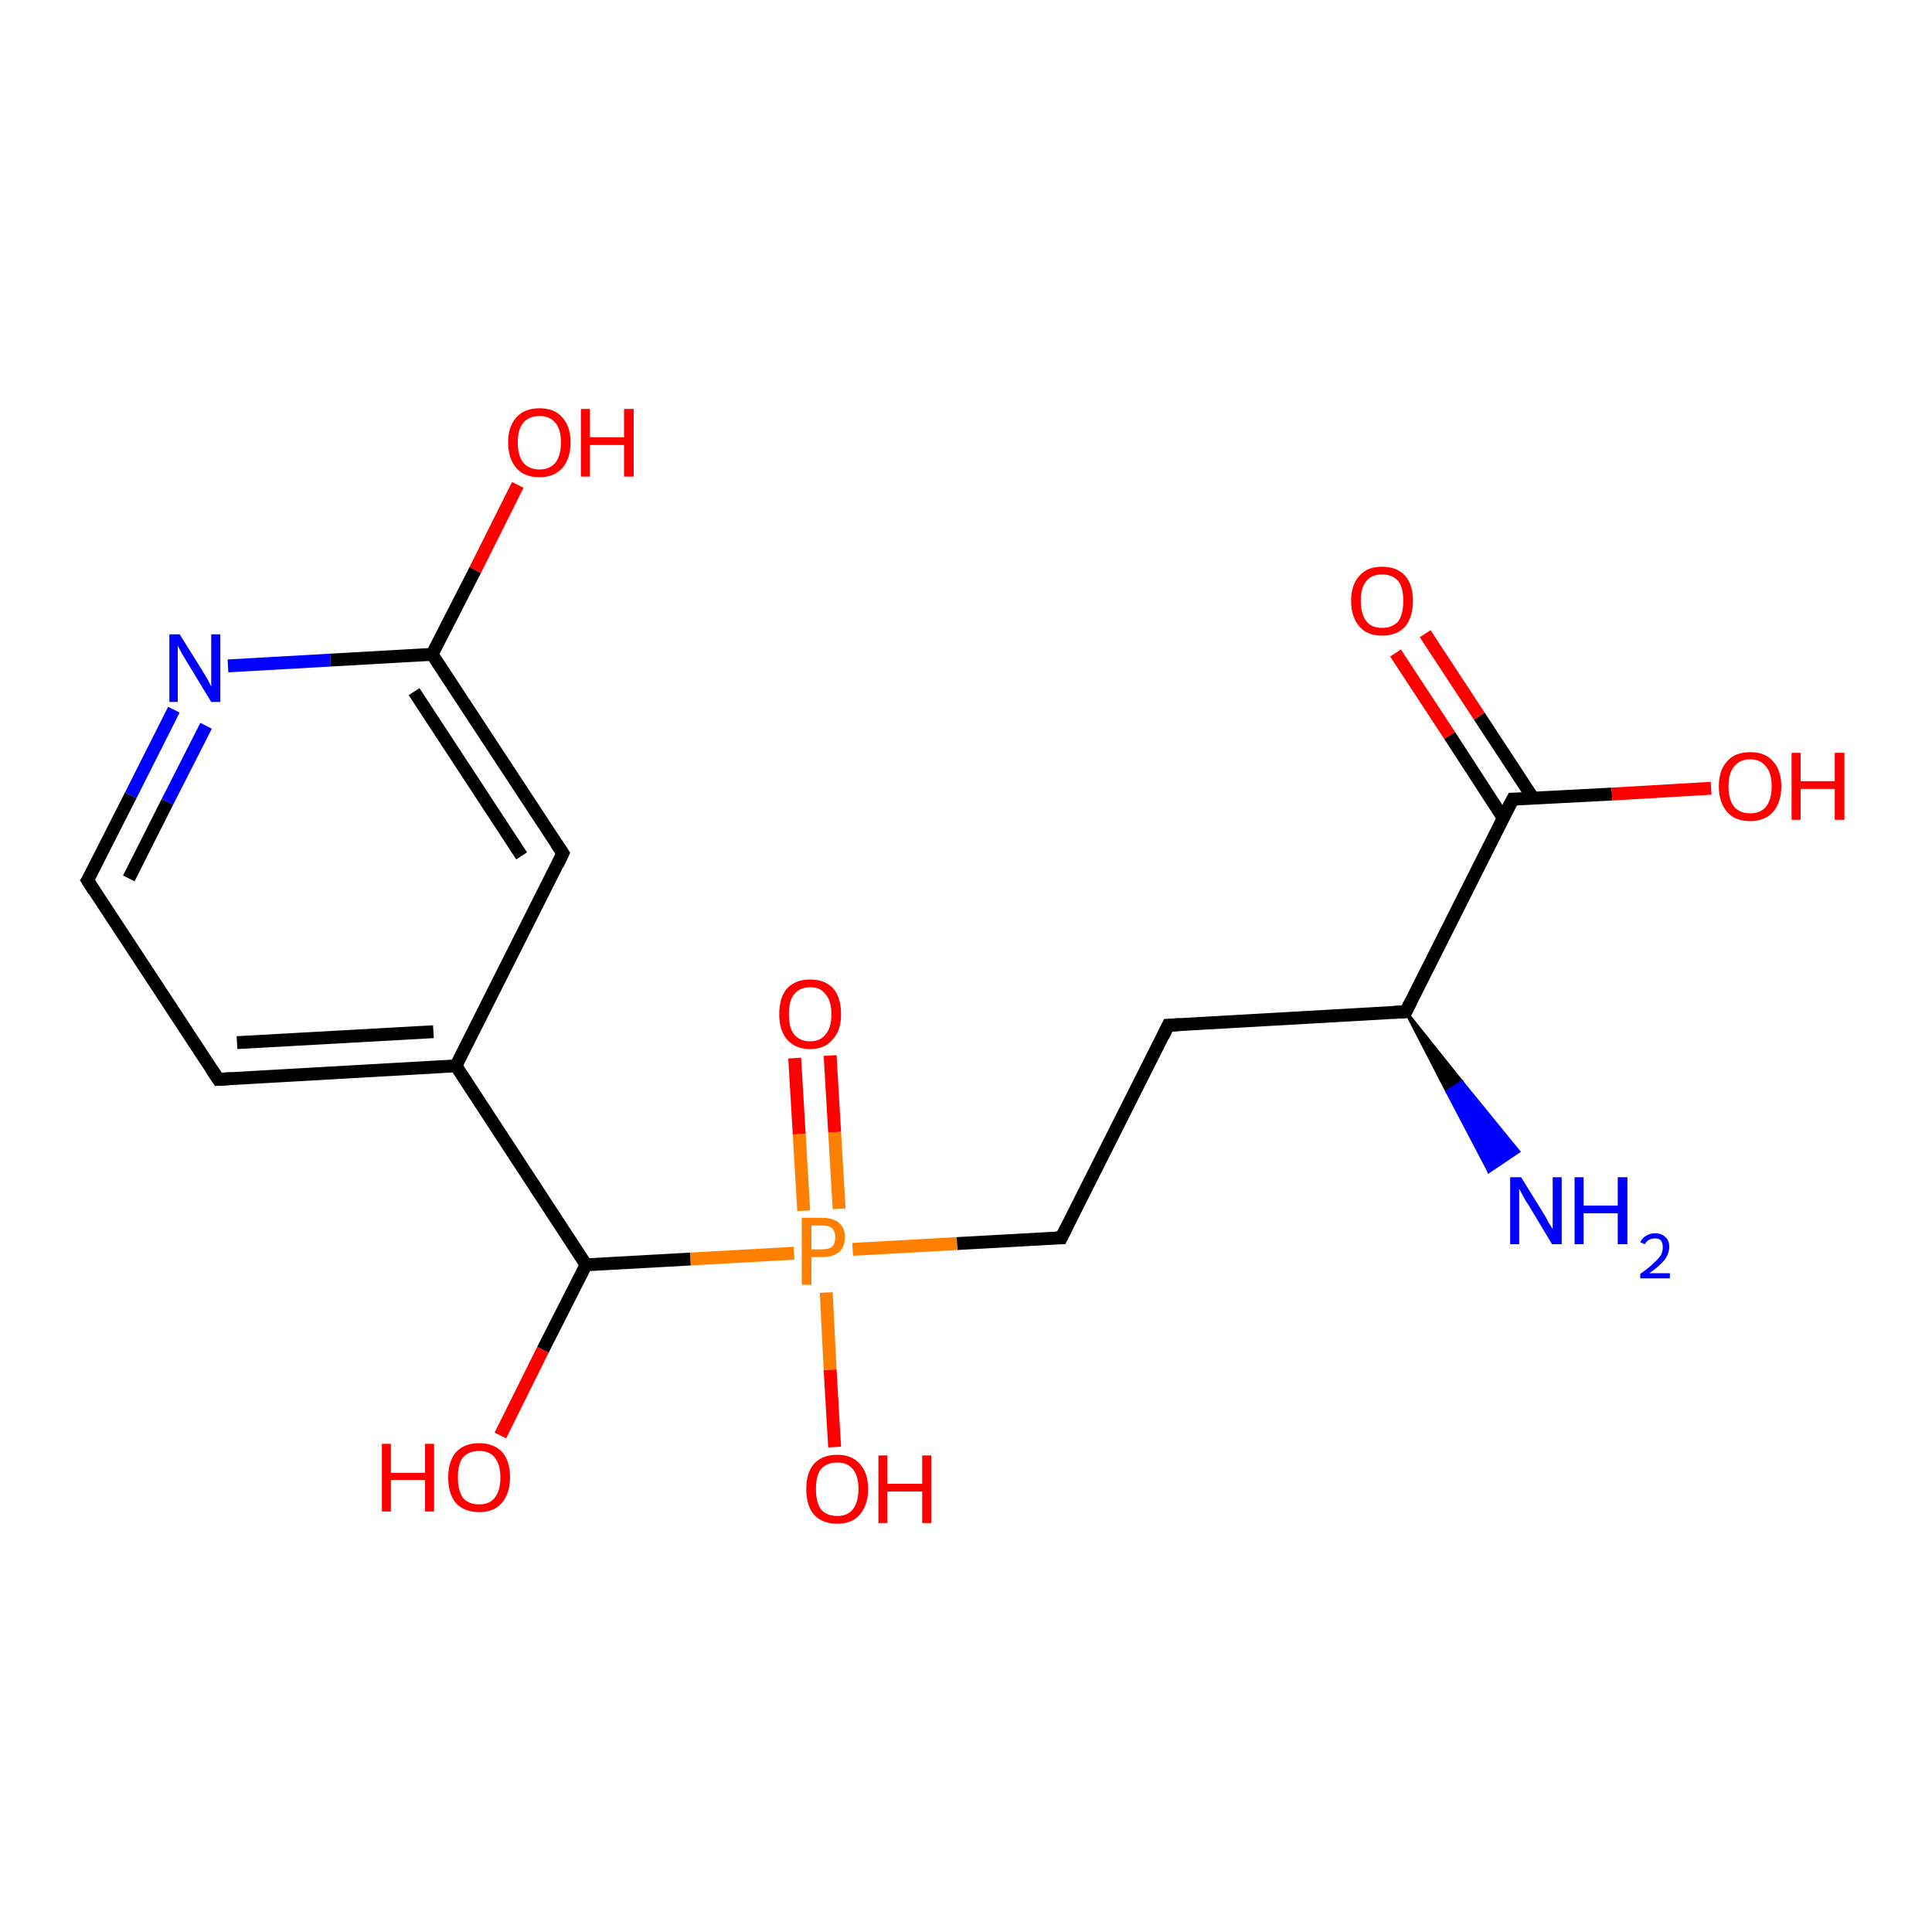 <?xml version='1.0' encoding='iso-8859-1'?>
<svg version='1.1' baseProfile='full'
              xmlns='http://www.w3.org/2000/svg'
                      xmlns:rdkit='http://www.rdkit.org/xml'
                      xmlns:xlink='http://www.w3.org/1999/xlink'
                  xml:space='preserve'
width='300px' height='300px' viewBox='0 0 300 300'>
<!-- END OF HEADER -->
<rect style='opacity:1.0;fill:#FFFFFF;stroke:none' width='300.0' height='300.0' x='0.0' y='0.0'> </rect>
<path class='bond-0 atom-1 atom-0' d='M 218.3,157.1 L 227.0,168.0 L 224.7,169.5 Z' style='fill:#000000;fill-rule:evenodd;fill-opacity:1;stroke:#000000;stroke-width:0.5px;stroke-linecap:butt;stroke-linejoin:miter;stroke-opacity:1;' />
<path class='bond-0 atom-1 atom-0' d='M 227.0,168.0 L 231.2,181.9 L 235.8,178.8 Z' style='fill:#0000FF;fill-rule:evenodd;fill-opacity:1;stroke:#0000FF;stroke-width:0.5px;stroke-linecap:butt;stroke-linejoin:miter;stroke-opacity:1;' />
<path class='bond-0 atom-1 atom-0' d='M 227.0,168.0 L 224.7,169.5 L 231.2,181.9 Z' style='fill:#0000FF;fill-rule:evenodd;fill-opacity:1;stroke:#0000FF;stroke-width:0.5px;stroke-linecap:butt;stroke-linejoin:miter;stroke-opacity:1;' />
<path class='bond-1 atom-1 atom-2' d='M 218.3,157.1 L 181.4,159.2' style='fill:none;fill-rule:evenodd;stroke:#000000;stroke-width:2.0px;stroke-linecap:butt;stroke-linejoin:miter;stroke-opacity:1' />
<path class='bond-2 atom-2 atom-3' d='M 181.4,159.2 L 164.8,192.2' style='fill:none;fill-rule:evenodd;stroke:#000000;stroke-width:2.0px;stroke-linecap:butt;stroke-linejoin:miter;stroke-opacity:1' />
<path class='bond-3 atom-3 atom-4' d='M 164.8,192.2 L 148.6,193.1' style='fill:none;fill-rule:evenodd;stroke:#000000;stroke-width:2.0px;stroke-linecap:butt;stroke-linejoin:miter;stroke-opacity:1' />
<path class='bond-3 atom-3 atom-4' d='M 148.6,193.1 L 132.4,194.0' style='fill:none;fill-rule:evenodd;stroke:#FF7F00;stroke-width:2.0px;stroke-linecap:butt;stroke-linejoin:miter;stroke-opacity:1' />
<path class='bond-4 atom-4 atom-5' d='M 128.3,200.7 L 128.9,212.7' style='fill:none;fill-rule:evenodd;stroke:#FF7F00;stroke-width:2.0px;stroke-linecap:butt;stroke-linejoin:miter;stroke-opacity:1' />
<path class='bond-4 atom-4 atom-5' d='M 128.9,212.7 L 129.6,224.7' style='fill:none;fill-rule:evenodd;stroke:#FF0000;stroke-width:2.0px;stroke-linecap:butt;stroke-linejoin:miter;stroke-opacity:1' />
<path class='bond-5 atom-4 atom-6' d='M 130.3,187.7 L 129.6,175.8' style='fill:none;fill-rule:evenodd;stroke:#FF7F00;stroke-width:2.0px;stroke-linecap:butt;stroke-linejoin:miter;stroke-opacity:1' />
<path class='bond-5 atom-4 atom-6' d='M 129.6,175.8 L 128.9,163.9' style='fill:none;fill-rule:evenodd;stroke:#FF0000;stroke-width:2.0px;stroke-linecap:butt;stroke-linejoin:miter;stroke-opacity:1' />
<path class='bond-5 atom-4 atom-6' d='M 124.8,188.0 L 124.1,176.1' style='fill:none;fill-rule:evenodd;stroke:#FF7F00;stroke-width:2.0px;stroke-linecap:butt;stroke-linejoin:miter;stroke-opacity:1' />
<path class='bond-5 atom-4 atom-6' d='M 124.1,176.1 L 123.4,164.3' style='fill:none;fill-rule:evenodd;stroke:#FF0000;stroke-width:2.0px;stroke-linecap:butt;stroke-linejoin:miter;stroke-opacity:1' />
<path class='bond-6 atom-4 atom-7' d='M 123.3,194.6 L 107.2,195.5' style='fill:none;fill-rule:evenodd;stroke:#FF7F00;stroke-width:2.0px;stroke-linecap:butt;stroke-linejoin:miter;stroke-opacity:1' />
<path class='bond-6 atom-4 atom-7' d='M 107.2,195.5 L 91.0,196.4' style='fill:none;fill-rule:evenodd;stroke:#000000;stroke-width:2.0px;stroke-linecap:butt;stroke-linejoin:miter;stroke-opacity:1' />
<path class='bond-7 atom-7 atom-8' d='M 91.0,196.4 L 84.3,209.6' style='fill:none;fill-rule:evenodd;stroke:#000000;stroke-width:2.0px;stroke-linecap:butt;stroke-linejoin:miter;stroke-opacity:1' />
<path class='bond-7 atom-7 atom-8' d='M 84.3,209.6 L 77.7,222.9' style='fill:none;fill-rule:evenodd;stroke:#FF0000;stroke-width:2.0px;stroke-linecap:butt;stroke-linejoin:miter;stroke-opacity:1' />
<path class='bond-8 atom-7 atom-9' d='M 91.0,196.4 L 70.8,165.5' style='fill:none;fill-rule:evenodd;stroke:#000000;stroke-width:2.0px;stroke-linecap:butt;stroke-linejoin:miter;stroke-opacity:1' />
<path class='bond-9 atom-9 atom-10' d='M 70.8,165.5 L 33.9,167.6' style='fill:none;fill-rule:evenodd;stroke:#000000;stroke-width:2.0px;stroke-linecap:butt;stroke-linejoin:miter;stroke-opacity:1' />
<path class='bond-9 atom-9 atom-10' d='M 67.3,160.2 L 36.8,161.9' style='fill:none;fill-rule:evenodd;stroke:#000000;stroke-width:2.0px;stroke-linecap:butt;stroke-linejoin:miter;stroke-opacity:1' />
<path class='bond-10 atom-10 atom-11' d='M 33.9,167.6 L 13.6,136.7' style='fill:none;fill-rule:evenodd;stroke:#000000;stroke-width:2.0px;stroke-linecap:butt;stroke-linejoin:miter;stroke-opacity:1' />
<path class='bond-11 atom-11 atom-12' d='M 13.6,136.7 L 20.3,123.5' style='fill:none;fill-rule:evenodd;stroke:#000000;stroke-width:2.0px;stroke-linecap:butt;stroke-linejoin:miter;stroke-opacity:1' />
<path class='bond-11 atom-11 atom-12' d='M 20.3,123.5 L 27.0,110.2' style='fill:none;fill-rule:evenodd;stroke:#0000FF;stroke-width:2.0px;stroke-linecap:butt;stroke-linejoin:miter;stroke-opacity:1' />
<path class='bond-11 atom-11 atom-12' d='M 20.0,136.4 L 26.0,124.5' style='fill:none;fill-rule:evenodd;stroke:#000000;stroke-width:2.0px;stroke-linecap:butt;stroke-linejoin:miter;stroke-opacity:1' />
<path class='bond-11 atom-11 atom-12' d='M 26.0,124.5 L 32.0,112.7' style='fill:none;fill-rule:evenodd;stroke:#0000FF;stroke-width:2.0px;stroke-linecap:butt;stroke-linejoin:miter;stroke-opacity:1' />
<path class='bond-12 atom-12 atom-13' d='M 35.4,103.4 L 51.3,102.5' style='fill:none;fill-rule:evenodd;stroke:#0000FF;stroke-width:2.0px;stroke-linecap:butt;stroke-linejoin:miter;stroke-opacity:1' />
<path class='bond-12 atom-12 atom-13' d='M 51.3,102.5 L 67.1,101.6' style='fill:none;fill-rule:evenodd;stroke:#000000;stroke-width:2.0px;stroke-linecap:butt;stroke-linejoin:miter;stroke-opacity:1' />
<path class='bond-13 atom-13 atom-14' d='M 67.1,101.6 L 73.8,88.5' style='fill:none;fill-rule:evenodd;stroke:#000000;stroke-width:2.0px;stroke-linecap:butt;stroke-linejoin:miter;stroke-opacity:1' />
<path class='bond-13 atom-13 atom-14' d='M 73.8,88.5 L 80.4,75.3' style='fill:none;fill-rule:evenodd;stroke:#FF0000;stroke-width:2.0px;stroke-linecap:butt;stroke-linejoin:miter;stroke-opacity:1' />
<path class='bond-14 atom-13 atom-15' d='M 67.1,101.6 L 87.4,132.5' style='fill:none;fill-rule:evenodd;stroke:#000000;stroke-width:2.0px;stroke-linecap:butt;stroke-linejoin:miter;stroke-opacity:1' />
<path class='bond-14 atom-13 atom-15' d='M 64.3,107.4 L 81.0,132.9' style='fill:none;fill-rule:evenodd;stroke:#000000;stroke-width:2.0px;stroke-linecap:butt;stroke-linejoin:miter;stroke-opacity:1' />
<path class='bond-15 atom-1 atom-16' d='M 218.3,157.1 L 234.9,124.1' style='fill:none;fill-rule:evenodd;stroke:#000000;stroke-width:2.0px;stroke-linecap:butt;stroke-linejoin:miter;stroke-opacity:1' />
<path class='bond-16 atom-16 atom-17' d='M 234.9,124.1 L 250.3,123.3' style='fill:none;fill-rule:evenodd;stroke:#000000;stroke-width:2.0px;stroke-linecap:butt;stroke-linejoin:miter;stroke-opacity:1' />
<path class='bond-16 atom-16 atom-17' d='M 250.3,123.3 L 265.7,122.4' style='fill:none;fill-rule:evenodd;stroke:#FF0000;stroke-width:2.0px;stroke-linecap:butt;stroke-linejoin:miter;stroke-opacity:1' />
<path class='bond-17 atom-16 atom-18' d='M 238.1,124.0 L 229.7,111.2' style='fill:none;fill-rule:evenodd;stroke:#000000;stroke-width:2.0px;stroke-linecap:butt;stroke-linejoin:miter;stroke-opacity:1' />
<path class='bond-17 atom-16 atom-18' d='M 229.7,111.2 L 221.3,98.4' style='fill:none;fill-rule:evenodd;stroke:#FF0000;stroke-width:2.0px;stroke-linecap:butt;stroke-linejoin:miter;stroke-opacity:1' />
<path class='bond-17 atom-16 atom-18' d='M 233.4,127.0 L 225.1,114.2' style='fill:none;fill-rule:evenodd;stroke:#000000;stroke-width:2.0px;stroke-linecap:butt;stroke-linejoin:miter;stroke-opacity:1' />
<path class='bond-17 atom-16 atom-18' d='M 225.1,114.2 L 216.7,101.4' style='fill:none;fill-rule:evenodd;stroke:#FF0000;stroke-width:2.0px;stroke-linecap:butt;stroke-linejoin:miter;stroke-opacity:1' />
<path class='bond-18 atom-15 atom-9' d='M 87.4,132.5 L 70.8,165.5' style='fill:none;fill-rule:evenodd;stroke:#000000;stroke-width:2.0px;stroke-linecap:butt;stroke-linejoin:miter;stroke-opacity:1' />
<path d='M 216.4,157.2 L 218.3,157.1 L 219.1,155.5' style='fill:none;stroke:#000000;stroke-width:2.0px;stroke-linecap:butt;stroke-linejoin:miter;stroke-opacity:1;' />
<path d='M 183.2,159.1 L 181.4,159.2 L 180.6,160.9' style='fill:none;stroke:#000000;stroke-width:2.0px;stroke-linecap:butt;stroke-linejoin:miter;stroke-opacity:1;' />
<path d='M 165.6,190.6 L 164.8,192.2 L 164.0,192.2' style='fill:none;stroke:#000000;stroke-width:2.0px;stroke-linecap:butt;stroke-linejoin:miter;stroke-opacity:1;' />
<path d='M 35.7,167.5 L 33.9,167.6 L 32.9,166.1' style='fill:none;stroke:#000000;stroke-width:2.0px;stroke-linecap:butt;stroke-linejoin:miter;stroke-opacity:1;' />
<path d='M 14.6,138.3 L 13.6,136.7 L 14.0,136.1' style='fill:none;stroke:#000000;stroke-width:2.0px;stroke-linecap:butt;stroke-linejoin:miter;stroke-opacity:1;' />
<path d='M 86.4,131.0 L 87.4,132.5 L 86.6,134.2' style='fill:none;stroke:#000000;stroke-width:2.0px;stroke-linecap:butt;stroke-linejoin:miter;stroke-opacity:1;' />
<path d='M 234.0,125.8 L 234.9,124.1 L 235.6,124.1' style='fill:none;stroke:#000000;stroke-width:2.0px;stroke-linecap:butt;stroke-linejoin:miter;stroke-opacity:1;' />
<path class='atom-0' d='M 236.2 182.8
L 239.6 188.3
Q 240.0 188.9, 240.5 189.9
Q 241.1 190.8, 241.1 190.9
L 241.1 182.8
L 242.5 182.8
L 242.5 193.2
L 241.0 193.2
L 237.4 187.2
Q 236.9 186.5, 236.5 185.7
Q 236.0 184.8, 235.9 184.6
L 235.9 193.2
L 234.5 193.2
L 234.5 182.8
L 236.2 182.8
' fill='#0000FF'/>
<path class='atom-0' d='M 244.5 182.8
L 245.9 182.8
L 245.9 187.2
L 251.2 187.2
L 251.2 182.8
L 252.7 182.8
L 252.7 193.2
L 251.2 193.2
L 251.2 188.4
L 245.9 188.4
L 245.9 193.2
L 244.5 193.2
L 244.5 182.8
' fill='#0000FF'/>
<path class='atom-0' d='M 254.7 192.9
Q 255.0 192.2, 255.6 191.9
Q 256.2 191.5, 257.0 191.5
Q 258.0 191.5, 258.6 192.1
Q 259.2 192.6, 259.2 193.6
Q 259.2 194.6, 258.5 195.6
Q 257.7 196.6, 256.1 197.7
L 259.3 197.7
L 259.3 198.5
L 254.7 198.5
L 254.7 197.8
Q 256.0 196.9, 256.7 196.2
Q 257.5 195.5, 257.9 194.9
Q 258.2 194.3, 258.2 193.7
Q 258.2 193.0, 257.9 192.6
Q 257.6 192.3, 257.0 192.3
Q 256.5 192.3, 256.1 192.5
Q 255.7 192.7, 255.4 193.2
L 254.7 192.9
' fill='#0000FF'/>
<path class='atom-4' d='M 127.6 189.1
Q 129.4 189.1, 130.3 189.9
Q 131.2 190.7, 131.2 192.1
Q 131.2 193.6, 130.3 194.4
Q 129.4 195.2, 127.6 195.2
L 126.0 195.2
L 126.0 199.5
L 124.5 199.5
L 124.5 189.1
L 127.6 189.1
M 127.6 194.0
Q 128.7 194.0, 129.2 193.6
Q 129.7 193.1, 129.7 192.1
Q 129.7 191.2, 129.2 190.7
Q 128.7 190.3, 127.6 190.3
L 126.0 190.3
L 126.0 194.0
L 127.6 194.0
' fill='#FF7F00'/>
<path class='atom-5' d='M 125.2 231.2
Q 125.2 228.7, 126.4 227.3
Q 127.7 225.9, 130.0 225.9
Q 132.3 225.9, 133.5 227.3
Q 134.8 228.7, 134.8 231.2
Q 134.8 233.7, 133.5 235.2
Q 132.3 236.6, 130.0 236.6
Q 127.7 236.6, 126.4 235.2
Q 125.2 233.8, 125.2 231.2
M 130.0 235.4
Q 131.6 235.4, 132.4 234.4
Q 133.3 233.3, 133.3 231.2
Q 133.3 229.1, 132.4 228.1
Q 131.6 227.1, 130.0 227.1
Q 128.4 227.1, 127.5 228.1
Q 126.7 229.1, 126.7 231.2
Q 126.7 233.3, 127.5 234.4
Q 128.4 235.4, 130.0 235.4
' fill='#FF0000'/>
<path class='atom-5' d='M 136.4 226.0
L 137.8 226.0
L 137.8 230.4
L 143.2 230.4
L 143.2 226.0
L 144.6 226.0
L 144.6 236.5
L 143.2 236.5
L 143.2 231.6
L 137.8 231.6
L 137.8 236.5
L 136.4 236.5
L 136.4 226.0
' fill='#FF0000'/>
<path class='atom-6' d='M 121.0 157.5
Q 121.0 154.9, 122.2 153.5
Q 123.5 152.1, 125.8 152.1
Q 128.1 152.1, 129.4 153.5
Q 130.6 154.9, 130.6 157.5
Q 130.6 160.0, 129.3 161.4
Q 128.1 162.9, 125.8 162.9
Q 123.5 162.9, 122.2 161.4
Q 121.0 160.0, 121.0 157.5
M 125.8 161.7
Q 127.4 161.7, 128.2 160.6
Q 129.1 159.6, 129.1 157.5
Q 129.1 155.4, 128.2 154.4
Q 127.4 153.3, 125.8 153.3
Q 124.2 153.3, 123.3 154.4
Q 122.5 155.4, 122.5 157.5
Q 122.5 159.6, 123.3 160.6
Q 124.2 161.7, 125.8 161.7
' fill='#FF0000'/>
<path class='atom-8' d='M 59.3 224.2
L 60.7 224.2
L 60.7 228.7
L 66.0 228.7
L 66.0 224.2
L 67.4 224.2
L 67.4 234.7
L 66.0 234.7
L 66.0 229.8
L 60.7 229.8
L 60.7 234.7
L 59.3 234.7
L 59.3 224.2
' fill='#FF0000'/>
<path class='atom-8' d='M 69.6 229.4
Q 69.6 226.9, 70.8 225.5
Q 72.1 224.1, 74.4 224.1
Q 76.7 224.1, 78.0 225.5
Q 79.2 226.9, 79.2 229.4
Q 79.2 231.9, 77.9 233.4
Q 76.7 234.8, 74.4 234.8
Q 72.1 234.8, 70.8 233.4
Q 69.6 232.0, 69.6 229.4
M 74.4 233.6
Q 76.0 233.6, 76.8 232.6
Q 77.7 231.5, 77.7 229.4
Q 77.7 227.4, 76.8 226.3
Q 76.0 225.3, 74.4 225.3
Q 72.8 225.3, 71.9 226.3
Q 71.1 227.3, 71.1 229.4
Q 71.1 231.5, 71.9 232.6
Q 72.8 233.6, 74.4 233.6
' fill='#FF0000'/>
<path class='atom-12' d='M 27.9 98.5
L 31.4 104.1
Q 31.7 104.6, 32.3 105.6
Q 32.8 106.6, 32.8 106.6
L 32.8 98.5
L 34.2 98.5
L 34.2 109.0
L 32.8 109.0
L 29.1 102.9
Q 28.7 102.2, 28.2 101.4
Q 27.8 100.6, 27.6 100.3
L 27.6 109.0
L 26.3 109.0
L 26.3 98.5
L 27.9 98.5
' fill='#0000FF'/>
<path class='atom-14' d='M 78.9 68.7
Q 78.9 66.2, 80.2 64.8
Q 81.4 63.4, 83.8 63.4
Q 86.1 63.4, 87.3 64.8
Q 88.6 66.2, 88.6 68.7
Q 88.6 71.2, 87.3 72.7
Q 86.0 74.1, 83.8 74.1
Q 81.4 74.1, 80.2 72.7
Q 78.9 71.2, 78.9 68.7
M 83.8 72.9
Q 85.3 72.9, 86.2 71.9
Q 87.1 70.8, 87.1 68.7
Q 87.1 66.6, 86.2 65.6
Q 85.3 64.6, 83.8 64.6
Q 82.2 64.6, 81.3 65.6
Q 80.4 66.6, 80.4 68.7
Q 80.4 70.8, 81.3 71.9
Q 82.2 72.9, 83.8 72.9
' fill='#FF0000'/>
<path class='atom-14' d='M 90.2 63.5
L 91.6 63.5
L 91.6 67.9
L 96.9 67.9
L 96.9 63.5
L 98.4 63.5
L 98.4 74.0
L 96.9 74.0
L 96.9 69.1
L 91.6 69.1
L 91.6 74.0
L 90.2 74.0
L 90.2 63.5
' fill='#FF0000'/>
<path class='atom-17' d='M 266.9 122.1
Q 266.9 119.6, 268.2 118.2
Q 269.4 116.8, 271.8 116.8
Q 274.1 116.8, 275.3 118.2
Q 276.6 119.6, 276.6 122.1
Q 276.6 124.6, 275.3 126.1
Q 274.0 127.5, 271.8 127.5
Q 269.4 127.5, 268.2 126.1
Q 266.9 124.6, 266.9 122.1
M 271.8 126.3
Q 273.3 126.3, 274.2 125.3
Q 275.1 124.2, 275.1 122.1
Q 275.1 120.0, 274.2 119.0
Q 273.3 117.9, 271.8 117.9
Q 270.2 117.9, 269.3 119.0
Q 268.4 120.0, 268.4 122.1
Q 268.4 124.2, 269.3 125.3
Q 270.2 126.3, 271.8 126.3
' fill='#FF0000'/>
<path class='atom-17' d='M 278.2 116.9
L 279.6 116.9
L 279.6 121.3
L 284.9 121.3
L 284.9 116.9
L 286.4 116.9
L 286.4 127.3
L 284.9 127.3
L 284.9 122.5
L 279.6 122.5
L 279.6 127.3
L 278.2 127.3
L 278.2 116.9
' fill='#FF0000'/>
<path class='atom-18' d='M 209.8 93.3
Q 209.8 90.8, 211.1 89.4
Q 212.3 88.0, 214.6 88.0
Q 216.9 88.0, 218.2 89.4
Q 219.4 90.8, 219.4 93.3
Q 219.4 95.8, 218.2 97.3
Q 216.9 98.7, 214.6 98.7
Q 212.3 98.7, 211.1 97.3
Q 209.8 95.8, 209.8 93.3
M 214.6 97.5
Q 216.2 97.5, 217.1 96.5
Q 217.9 95.4, 217.9 93.3
Q 217.9 91.2, 217.1 90.2
Q 216.2 89.2, 214.6 89.2
Q 213.0 89.2, 212.2 90.2
Q 211.3 91.2, 211.3 93.3
Q 211.3 95.4, 212.2 96.5
Q 213.0 97.5, 214.6 97.5
' fill='#FF0000'/>
</svg>
